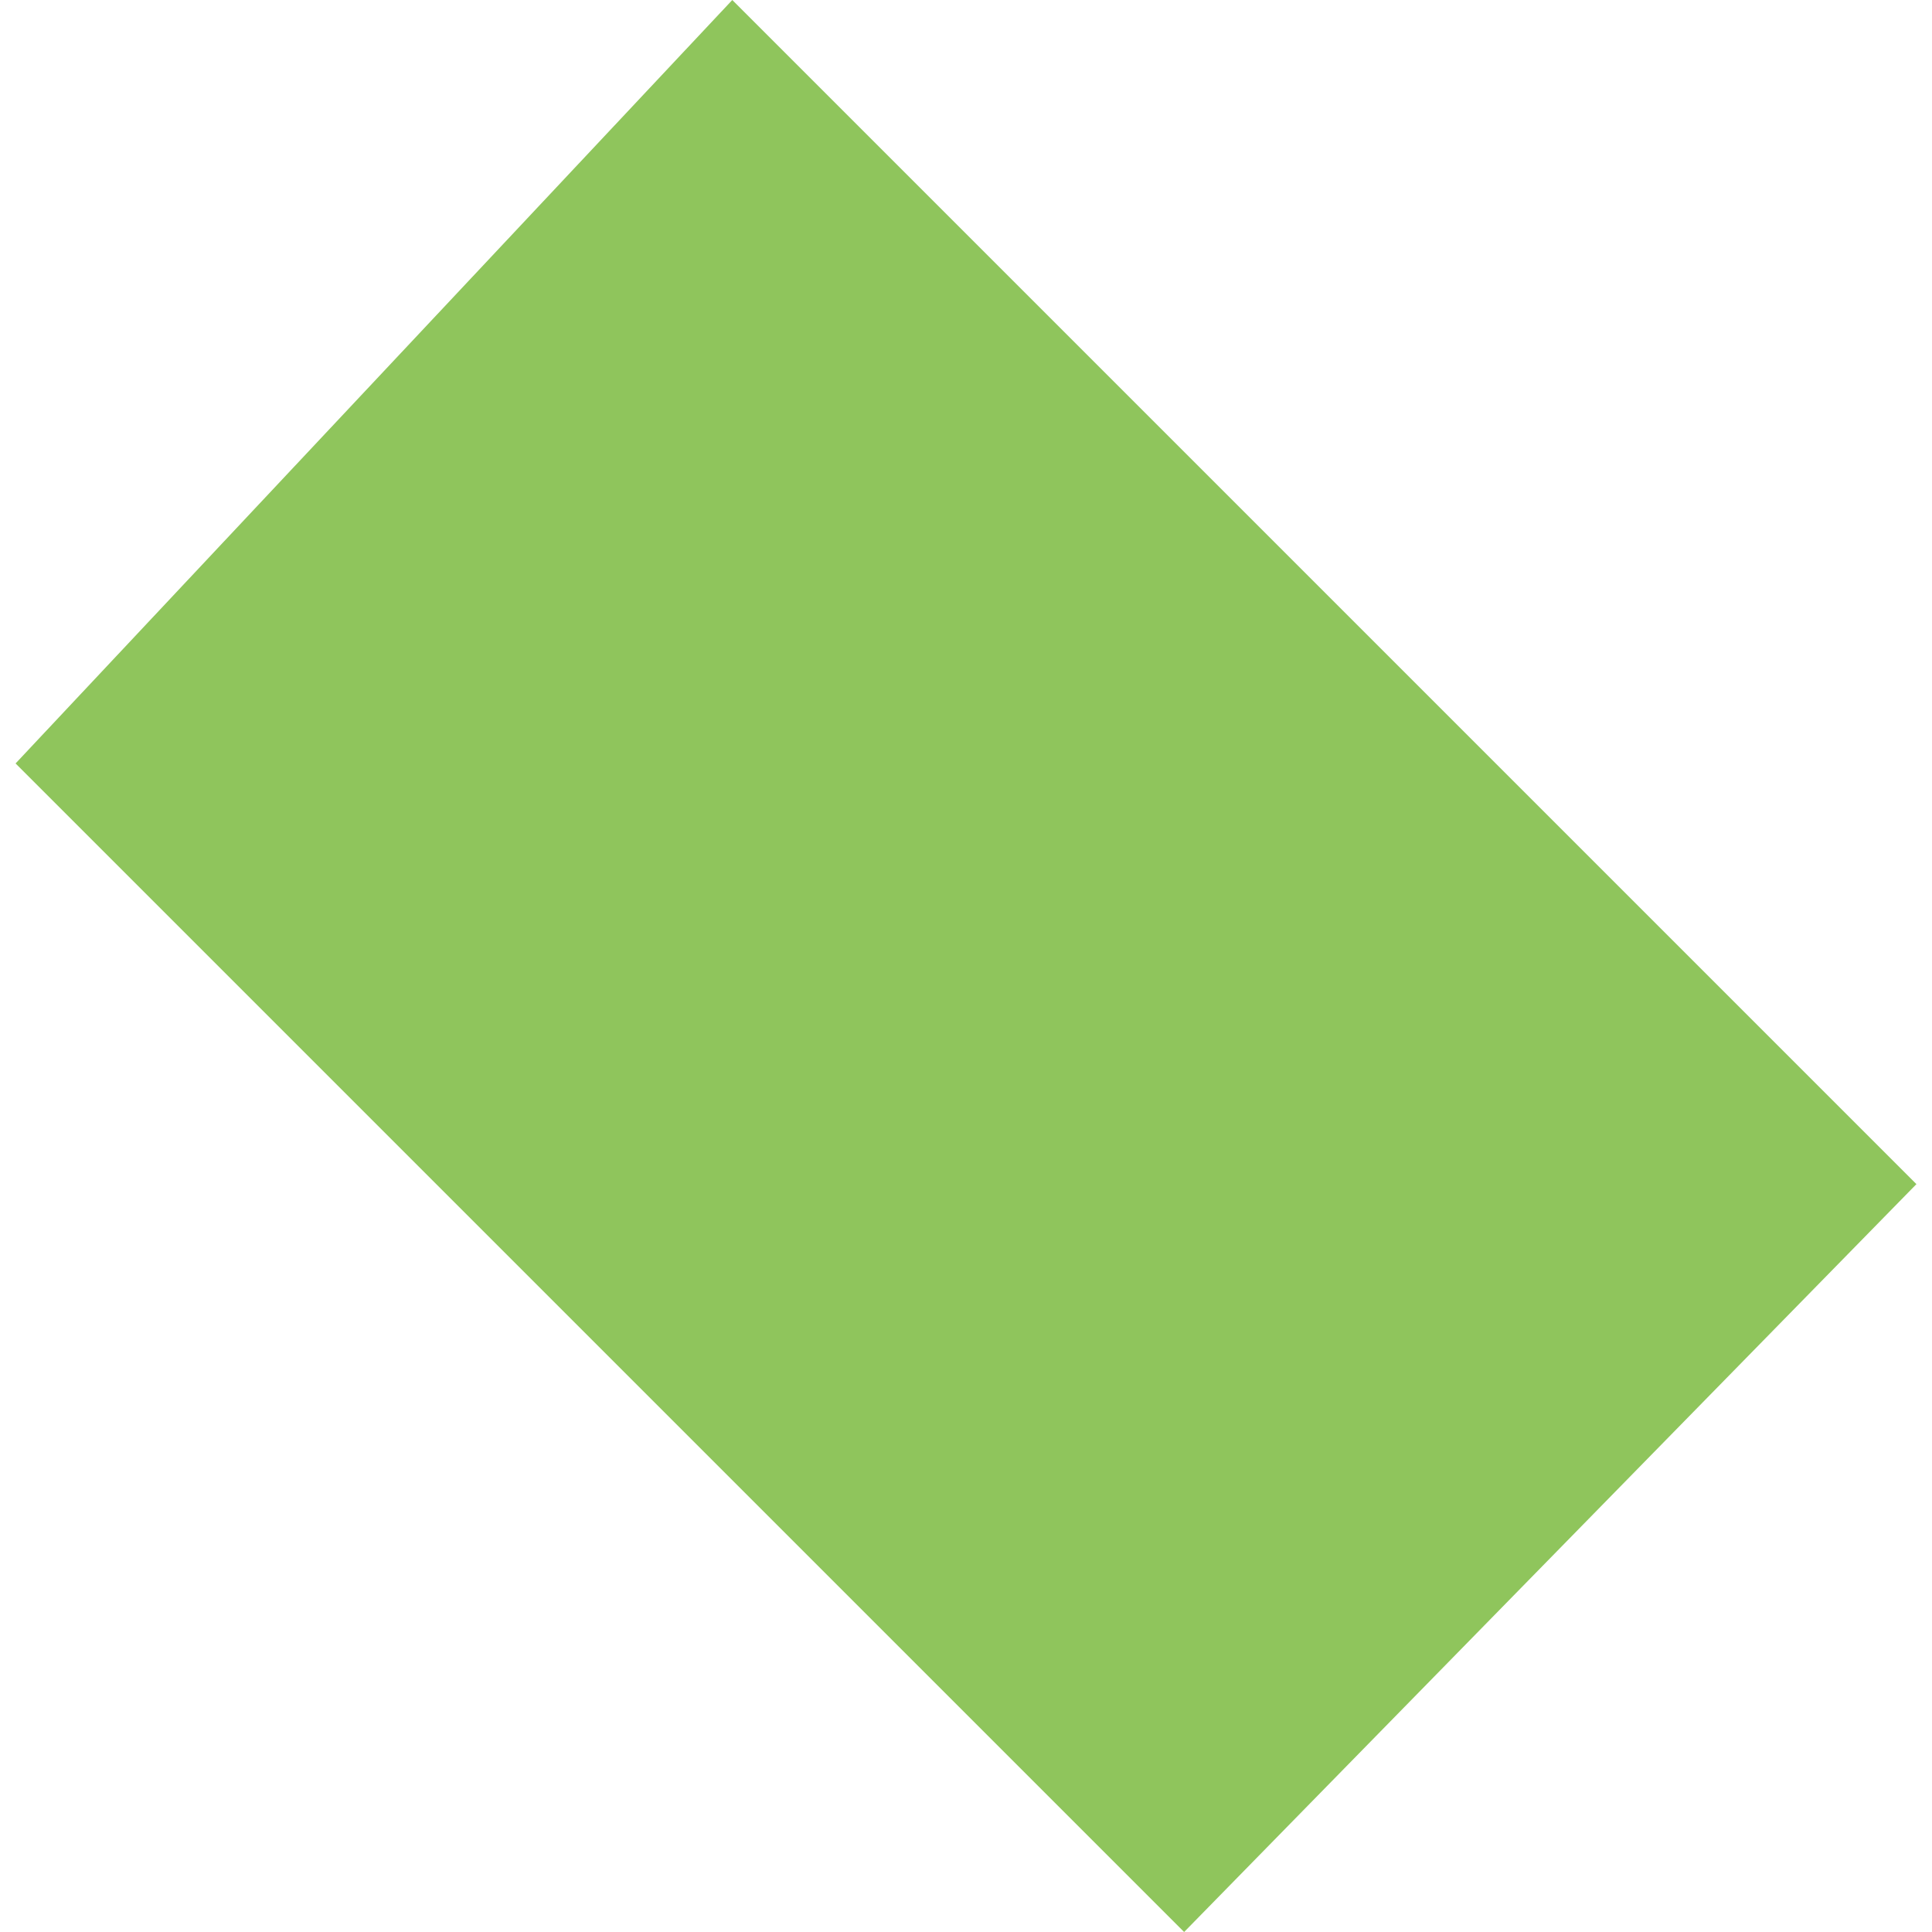 <?xml version="1.0" encoding="UTF-8"?> <svg xmlns="http://www.w3.org/2000/svg" width="62" height="62" viewBox="0 0 62 62" fill="none"><path d="M0.5 24.5L38 62L61.5 38L23.5 0L0.5 24.5Z" fill="#73B634" fill-opacity="0.8"></path></svg> 